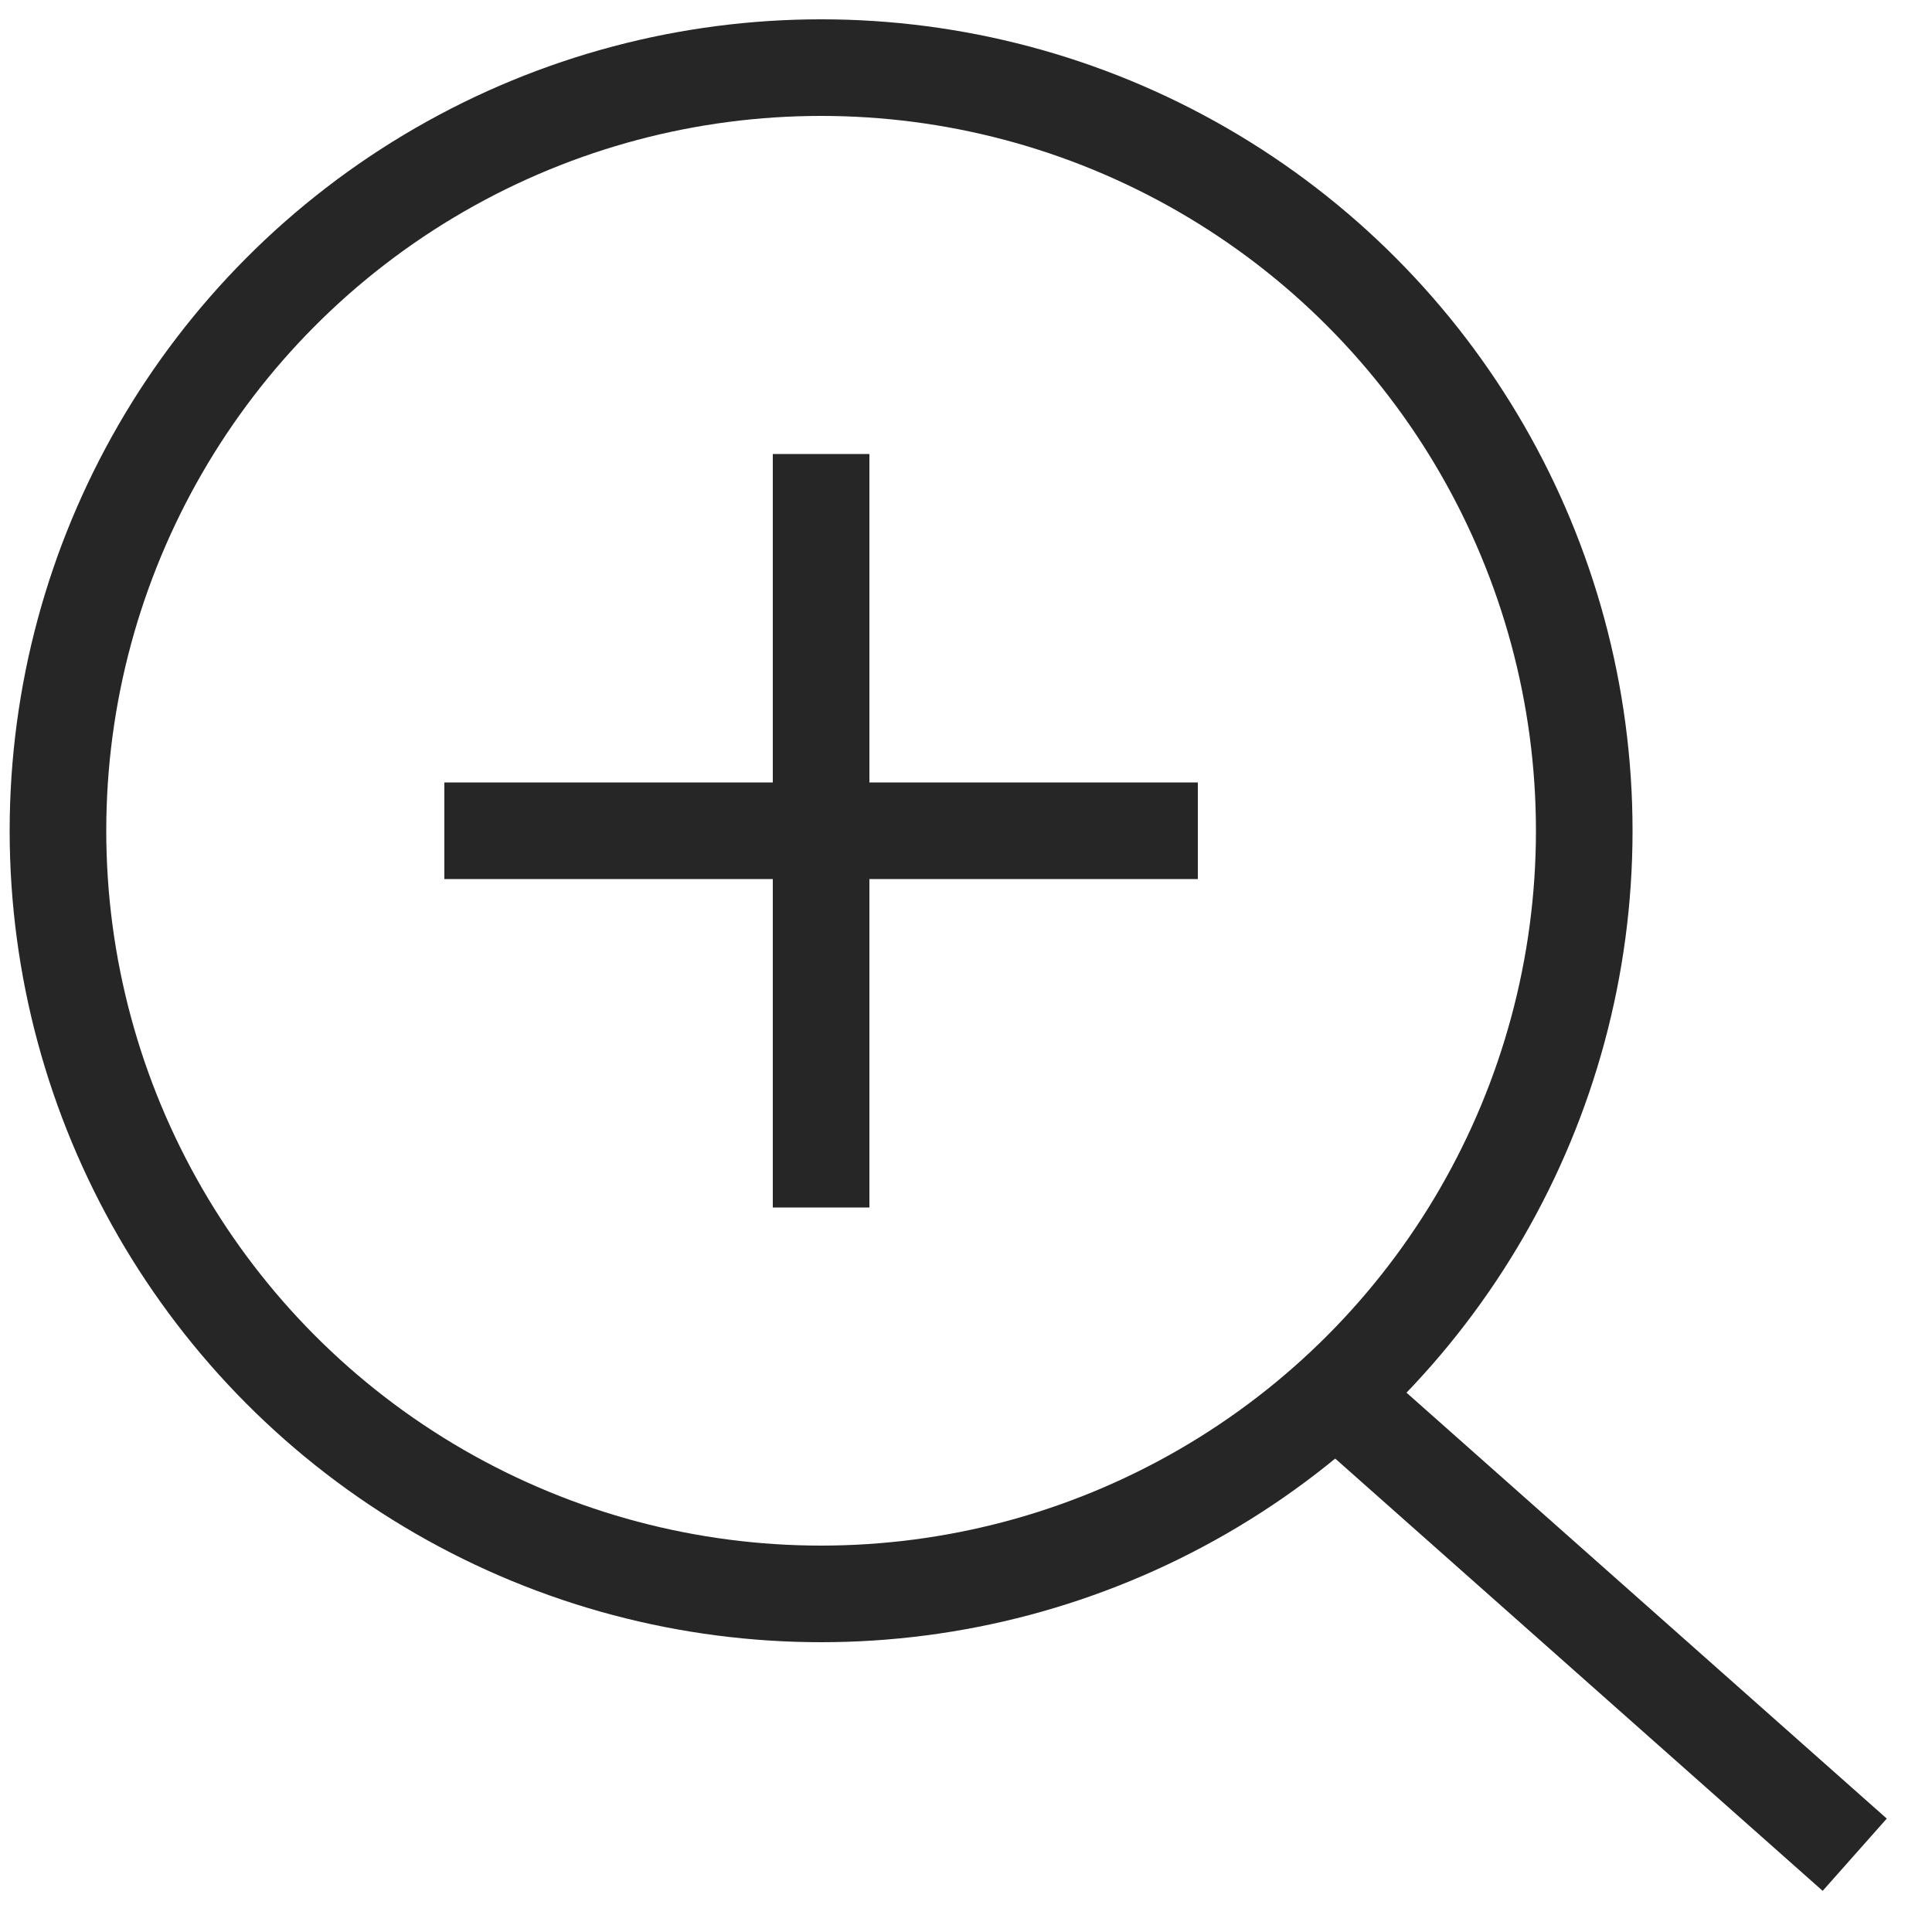 <?xml version="1.0" encoding="UTF-8"?>
<svg id="Capa_1" data-name="Capa 1" xmlns="http://www.w3.org/2000/svg" version="1.1" viewBox="0 0 20 20">
  <defs>
    <style>
      .cls-1 {
        fill: none;
        stroke: #262626;
      }
    </style>
  </defs>
  <circle class="cls-1" cx="8.5" cy="8.6" r="7.9"/>
  <line class="cls-1" x1="13.9" y1="14.5" x2="19.2" y2="19.2"/>
  <g>
    <line class="cls-1" x1="8.5" y1="12.5" x2="8.5" y2="4.7"/>
    <line class="cls-1" x1="12.4" y1="8.6" x2="4.6" y2="8.6"/>
  </g>
</svg>
